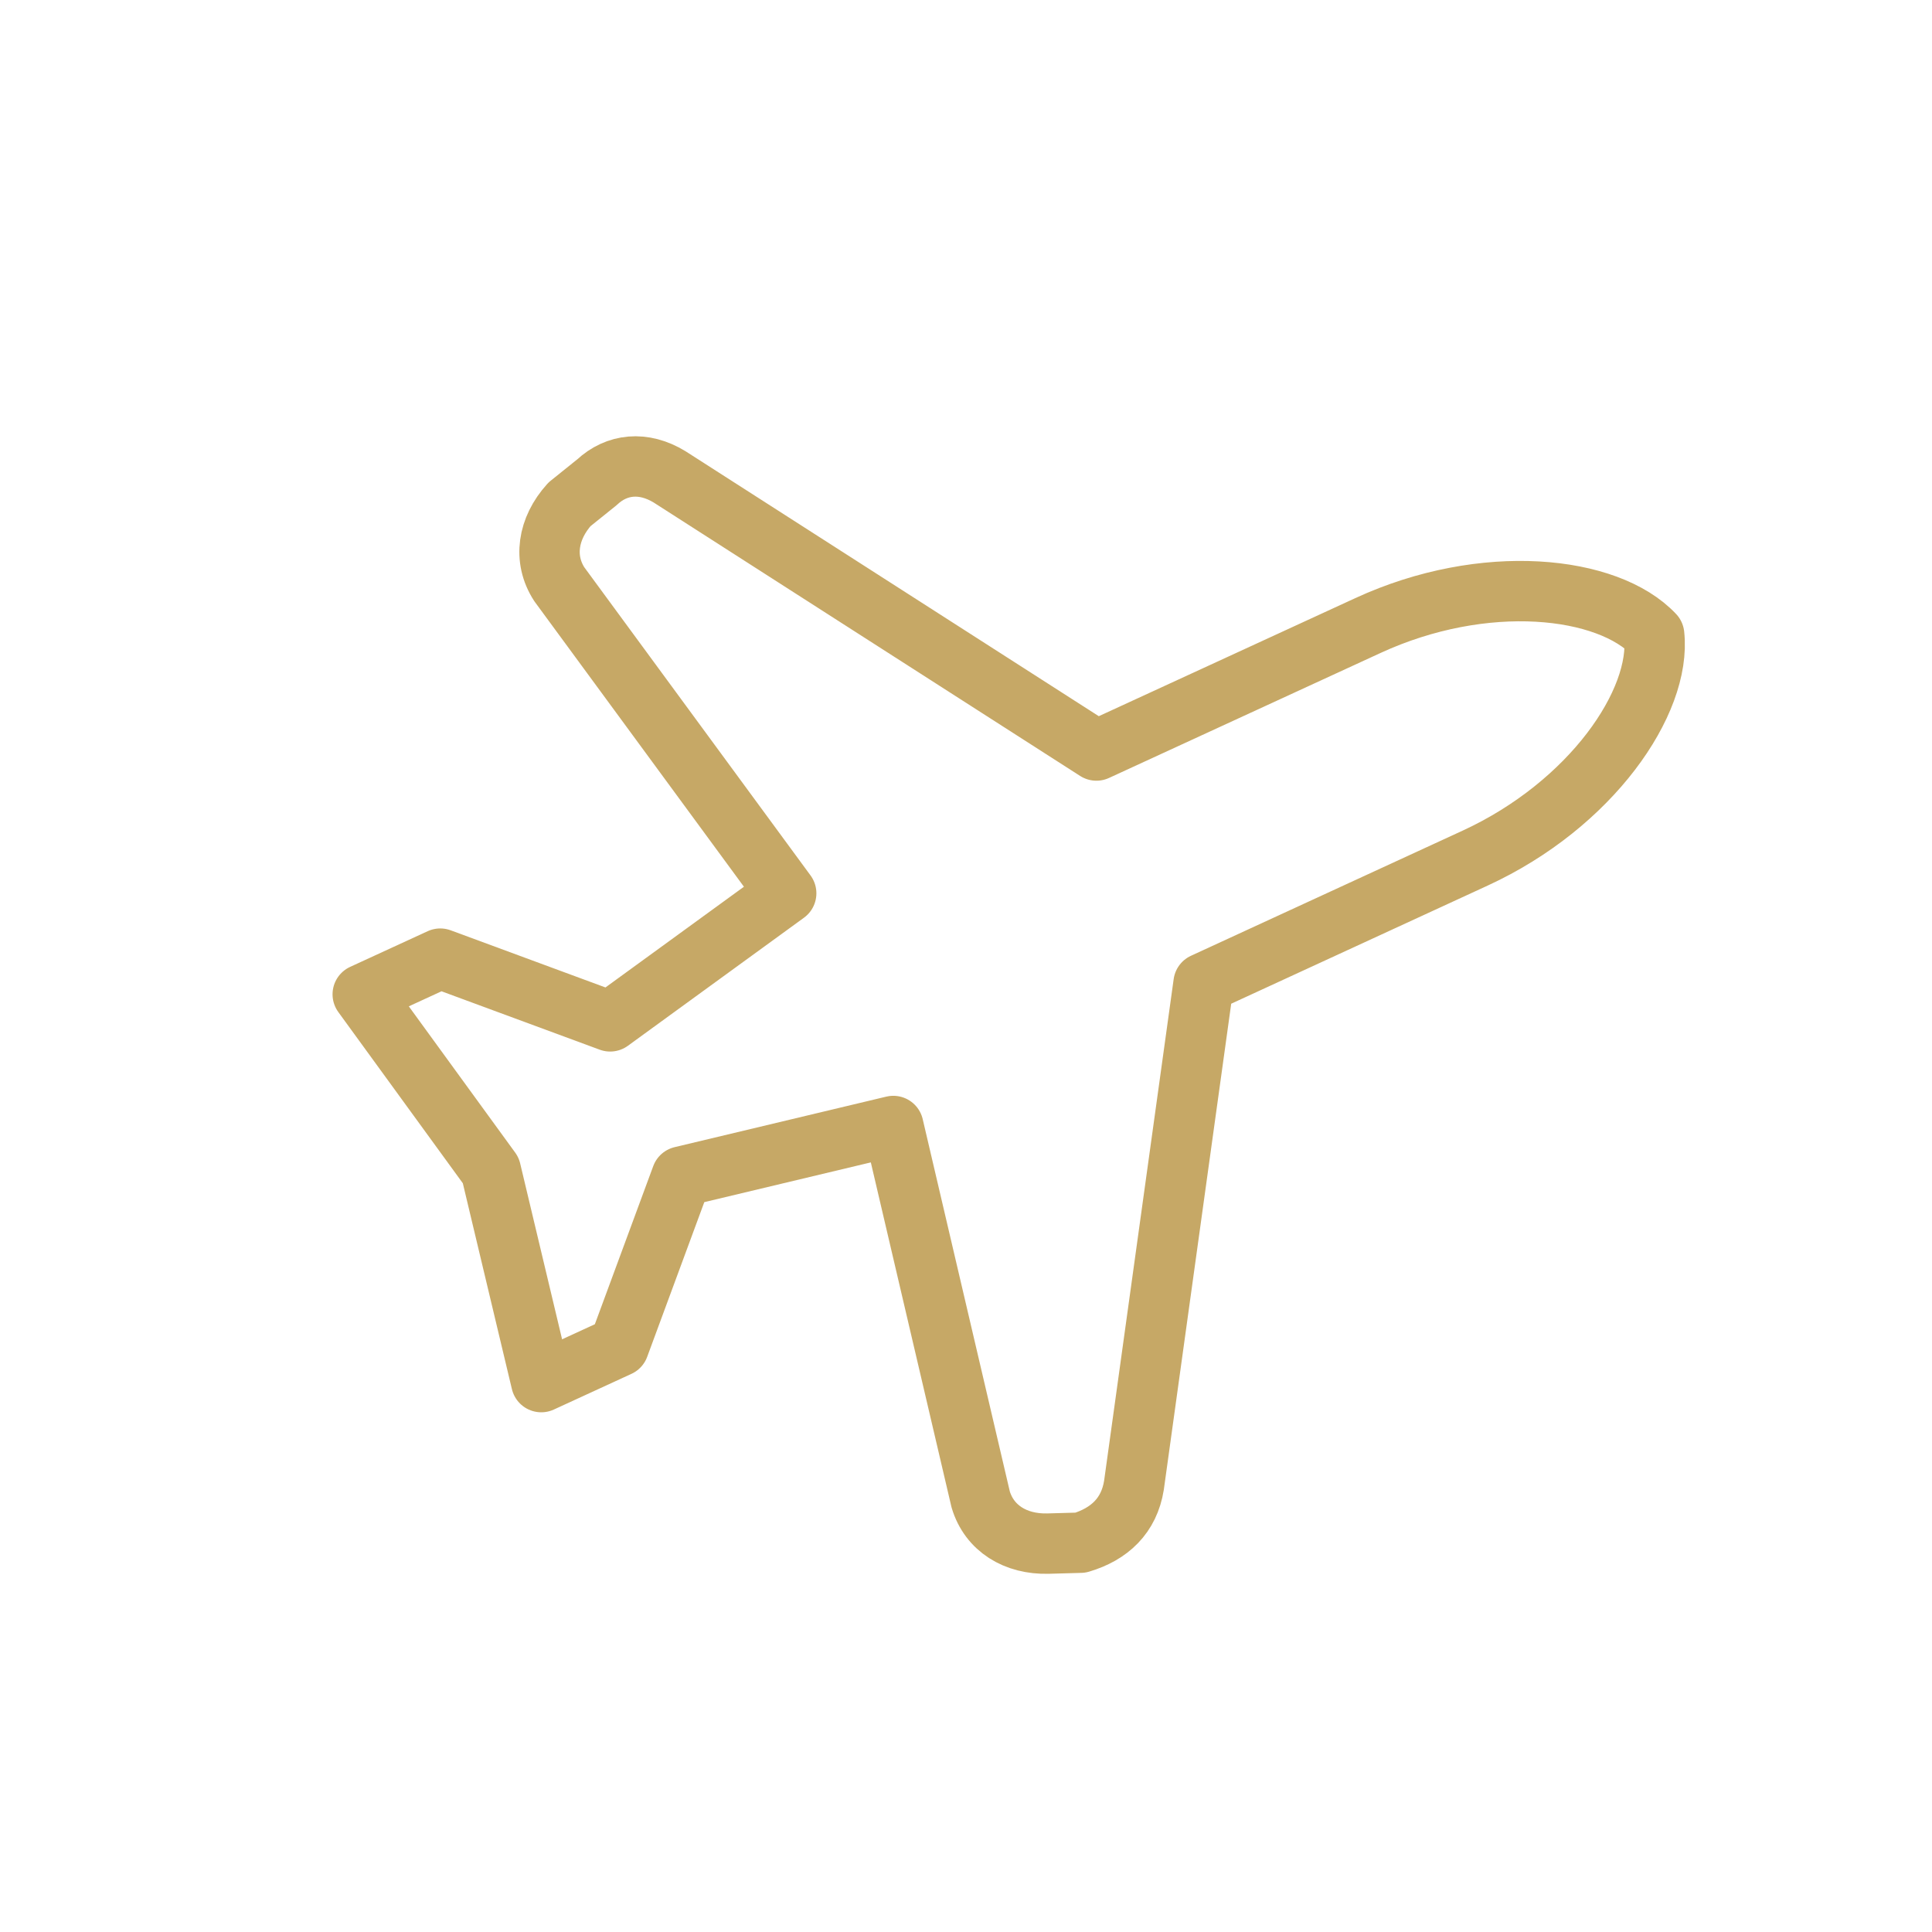 <?xml version="1.0" encoding="UTF-8"?> <svg xmlns="http://www.w3.org/2000/svg" width="32" height="32" viewBox="0 0 32 32" fill="none"><g clip-path="url(#clip0_88_849)"><path d="M18.782 24.6L19.935 16.285L24.431 14.214C26.358 13.327 27.52 11.624 27.398 10.513C26.633 9.698 24.584 9.473 22.657 10.361L18.16 12.431L11.093 7.9C10.658 7.633 10.214 7.682 9.887 7.988L9.433 8.353C9.072 8.753 8.992 9.257 9.264 9.677L13.022 14.796L10.106 16.917L7.292 15.878L6.008 16.469L8.129 19.385L8.965 22.892L10.25 22.301L11.289 19.487L14.796 18.65L16.243 24.835C16.386 25.314 16.82 25.581 17.358 25.567L17.897 25.552C18.376 25.41 18.702 25.104 18.782 24.6Z" stroke="#C6A866" stroke-linecap="round" stroke-linejoin="round"></path></g><defs><clipPath id="clip0_88_849"><rect width="24" height="24" fill="white" transform="translate(8.739 0.421) rotate(20.278)"></rect></clipPath></defs></svg> 